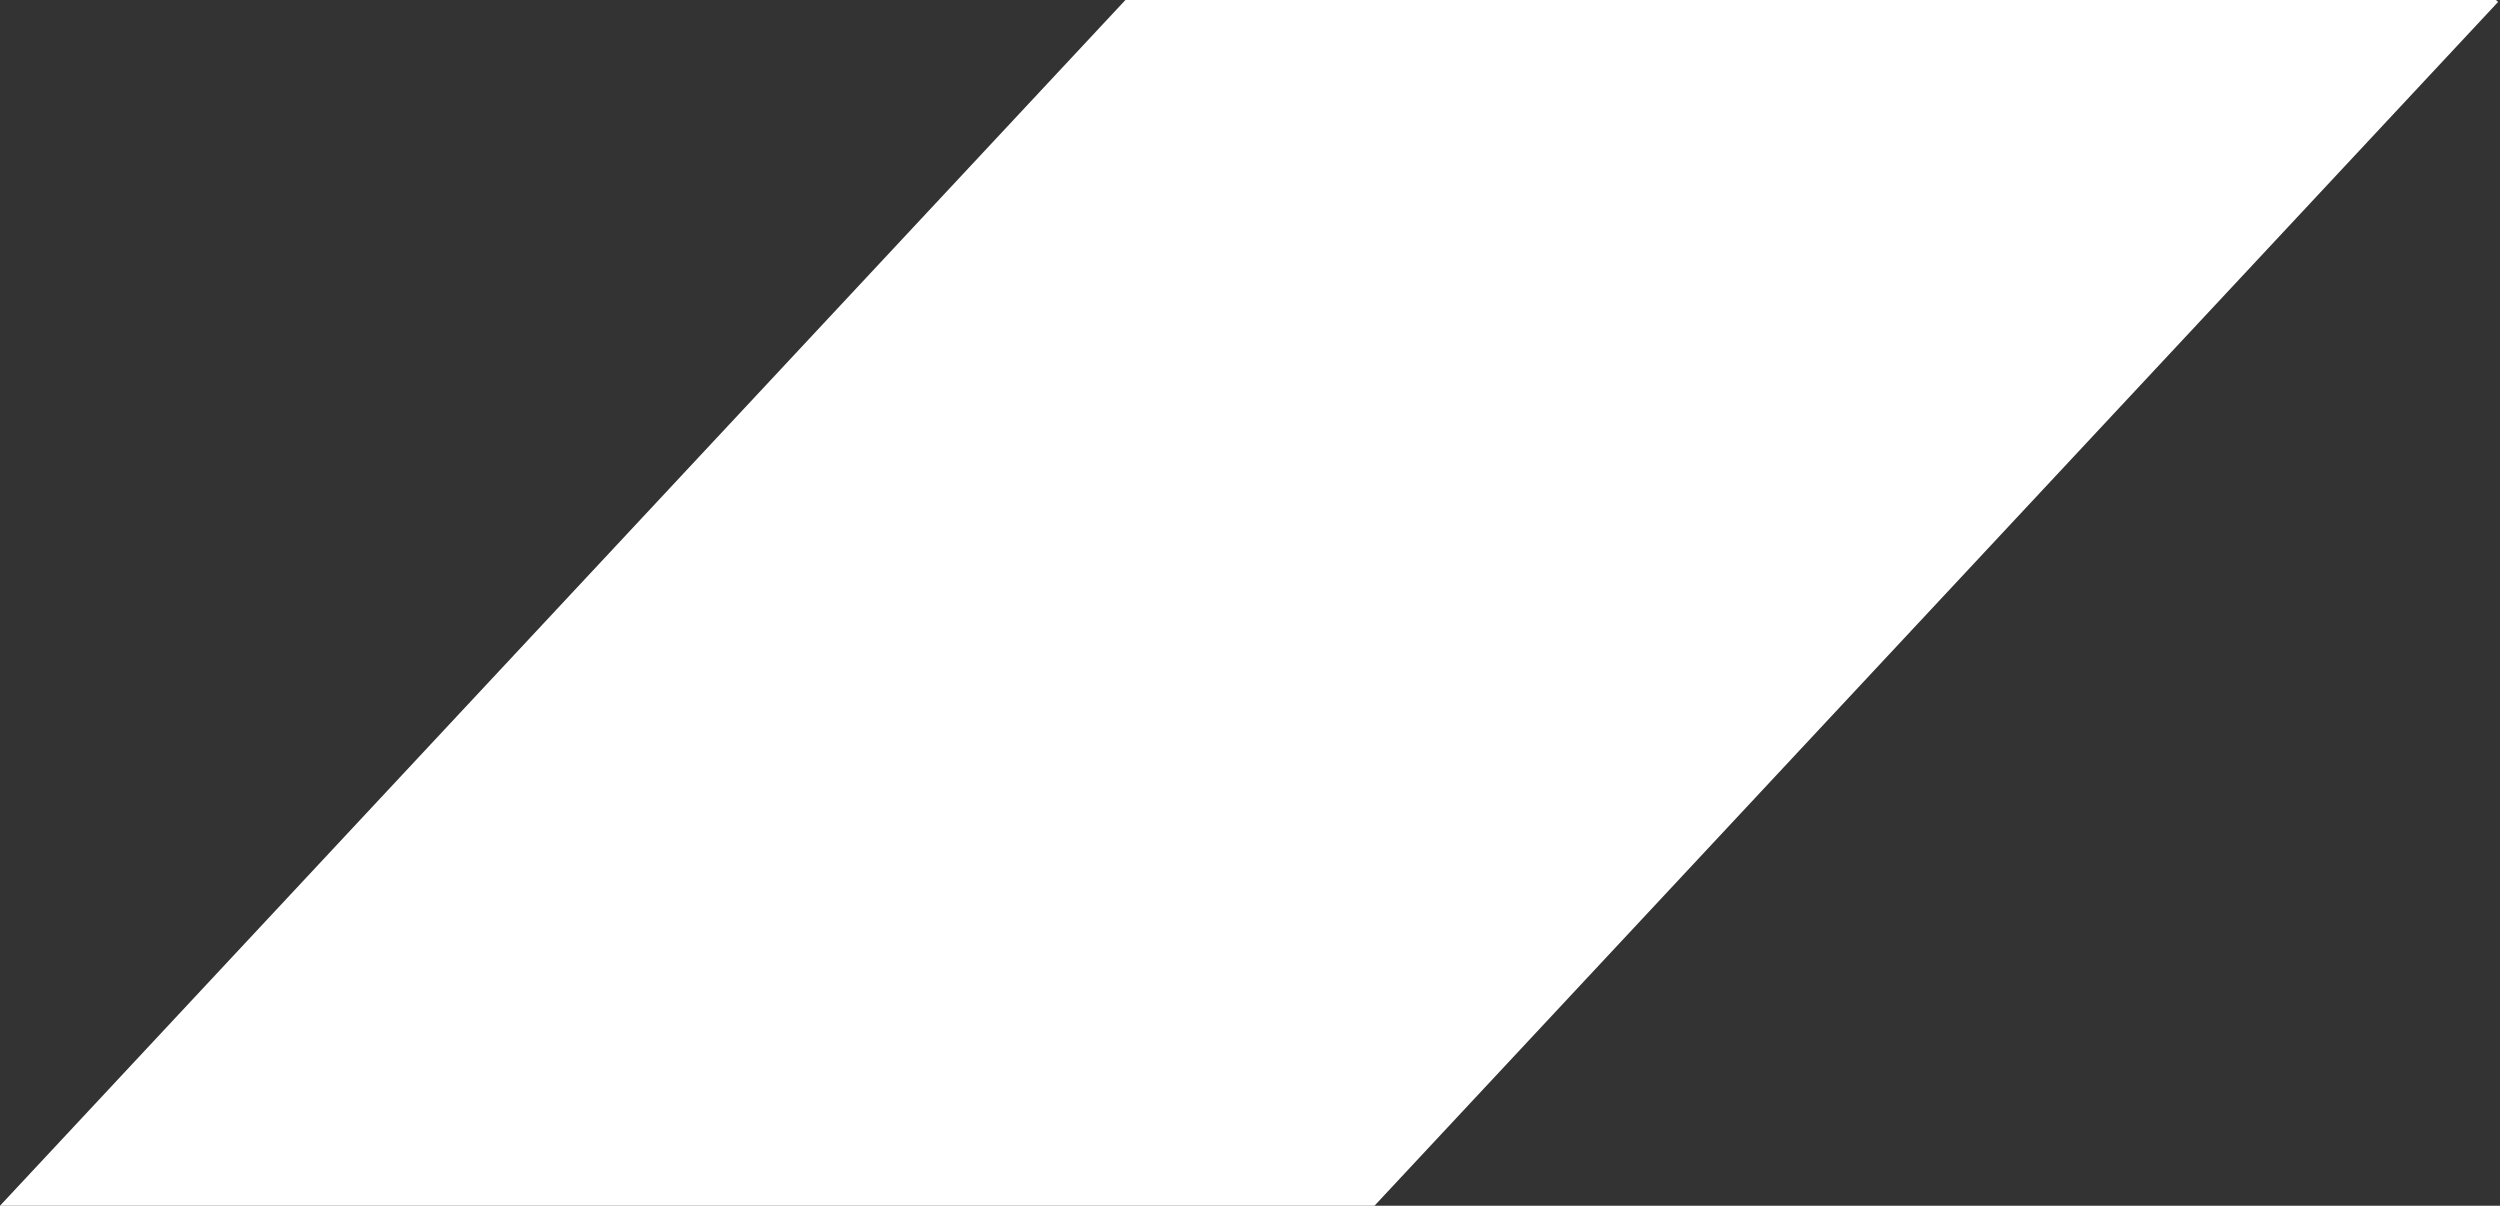 <?xml version="1.0" encoding="UTF-8"?> <svg xmlns="http://www.w3.org/2000/svg" width="1045" height="504" viewBox="0 0 1045 504" fill="none"><rect x="0" y="0" width="1045" height="504" fill="#333333" stroke="none"/> <path fill-rule="evenodd" clip-rule="evenodd" d="M470.432 0L0 504H574.53L1044.2 0.82L1043.32 0H470.432Z" fill="white"></path> </svg> 